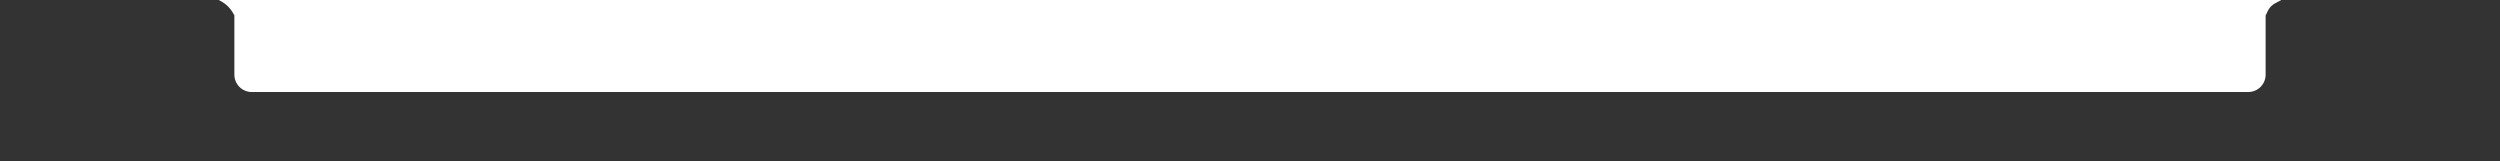 <svg width="1440" height="93" viewBox="0 0 1440 93" fill="none" xmlns="http://www.w3.org/2000/svg">
<rect x="0" y="0" width="1440" height="93" fill="#333333" stroke="none"/>
<path d="M135 0H1305V43C1305 48.523 1300.52 53 1295 53H145C139.477 53 135 48.523 135 43V0Z" fill="white"/>
<path d="M138 0L135 9V9C133.378 5.432 130.631 2.494 127.181 0.636L126 0H138Z" fill="white"/>
<path d="M1302 0L1305 9L1306.11 6.569C1307.01 4.578 1308.54 2.939 1310.47 1.902L1314 0H1302Z" fill="white"/>
</svg>
